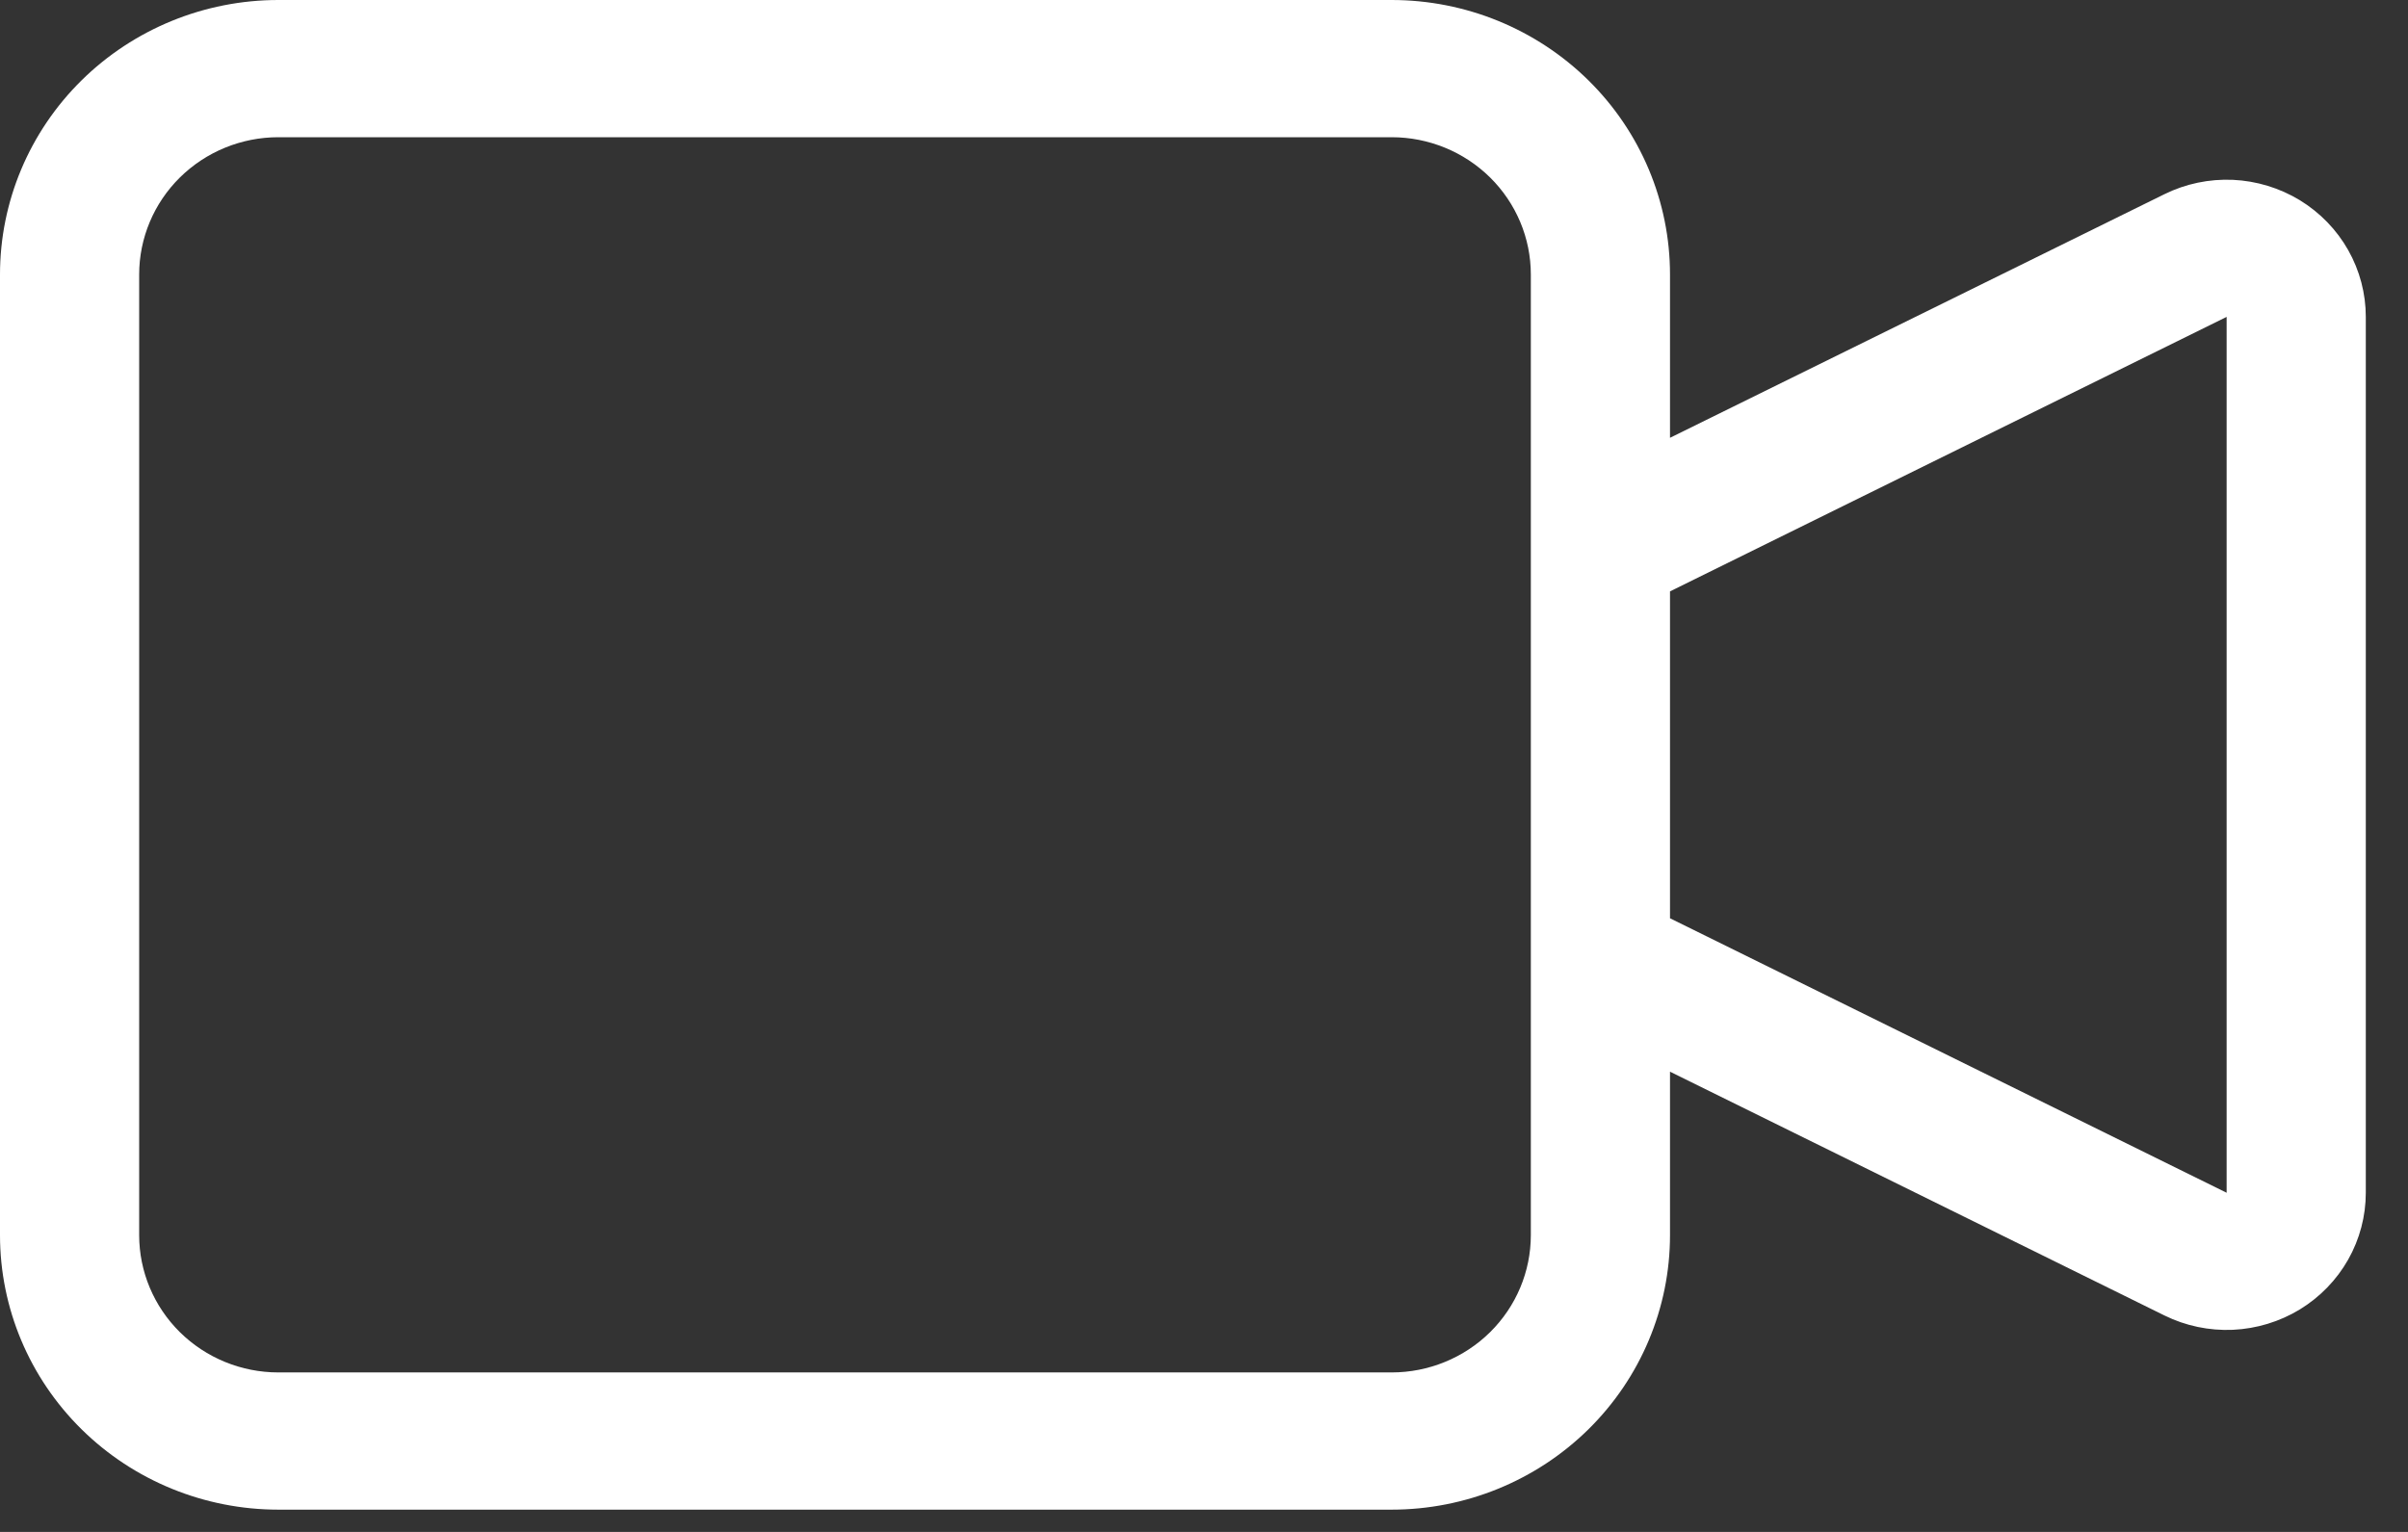 <svg width="44" height="28" viewBox="0 0 44 28" fill="none" xmlns="http://www.w3.org/2000/svg">
<rect x="0" y="0" width="44" height="28" fill="#333333" stroke="none"/>
<path fill-rule="evenodd" clip-rule="evenodd" d="M5.086 0C3.737 0 2.443 0.529 1.49 1.469C0.536 2.41 0 3.686 0 5.017V22.576C0 23.907 0.536 25.183 1.49 26.124C2.443 27.064 3.737 27.593 5.086 27.593H25.429C26.778 27.593 28.071 27.064 29.025 26.124C29.979 25.183 30.515 23.907 30.515 22.576V19.588L39.55 24.044C39.937 24.235 40.368 24.325 40.801 24.306C41.233 24.286 41.654 24.158 42.023 23.934C42.391 23.709 42.696 23.395 42.907 23.022C43.118 22.649 43.229 22.228 43.229 21.801V5.792C43.229 5.365 43.118 4.944 42.907 4.571C42.696 4.198 42.391 3.884 42.023 3.659C41.654 3.435 41.233 3.307 40.801 3.287C40.368 3.268 39.937 3.358 39.55 3.549L30.515 8.002V5.017C30.515 3.686 29.979 2.41 29.025 1.469C28.071 0.529 26.778 0 25.429 0H5.086ZM30.515 10.809V16.784L40.686 21.801V5.792L30.515 10.809ZM27.972 5.017C27.972 4.352 27.704 3.714 27.227 3.243C26.75 2.773 26.103 2.508 25.429 2.508H5.086C4.411 2.508 3.765 2.773 3.288 3.243C2.811 3.714 2.543 4.352 2.543 5.017V22.576C2.543 23.241 2.811 23.879 3.288 24.35C3.765 24.82 4.411 25.085 5.086 25.085H25.429C26.103 25.085 26.75 24.82 27.227 24.35C27.704 23.879 27.972 23.241 27.972 22.576V5.017Z" fill="white"/>
</svg>
